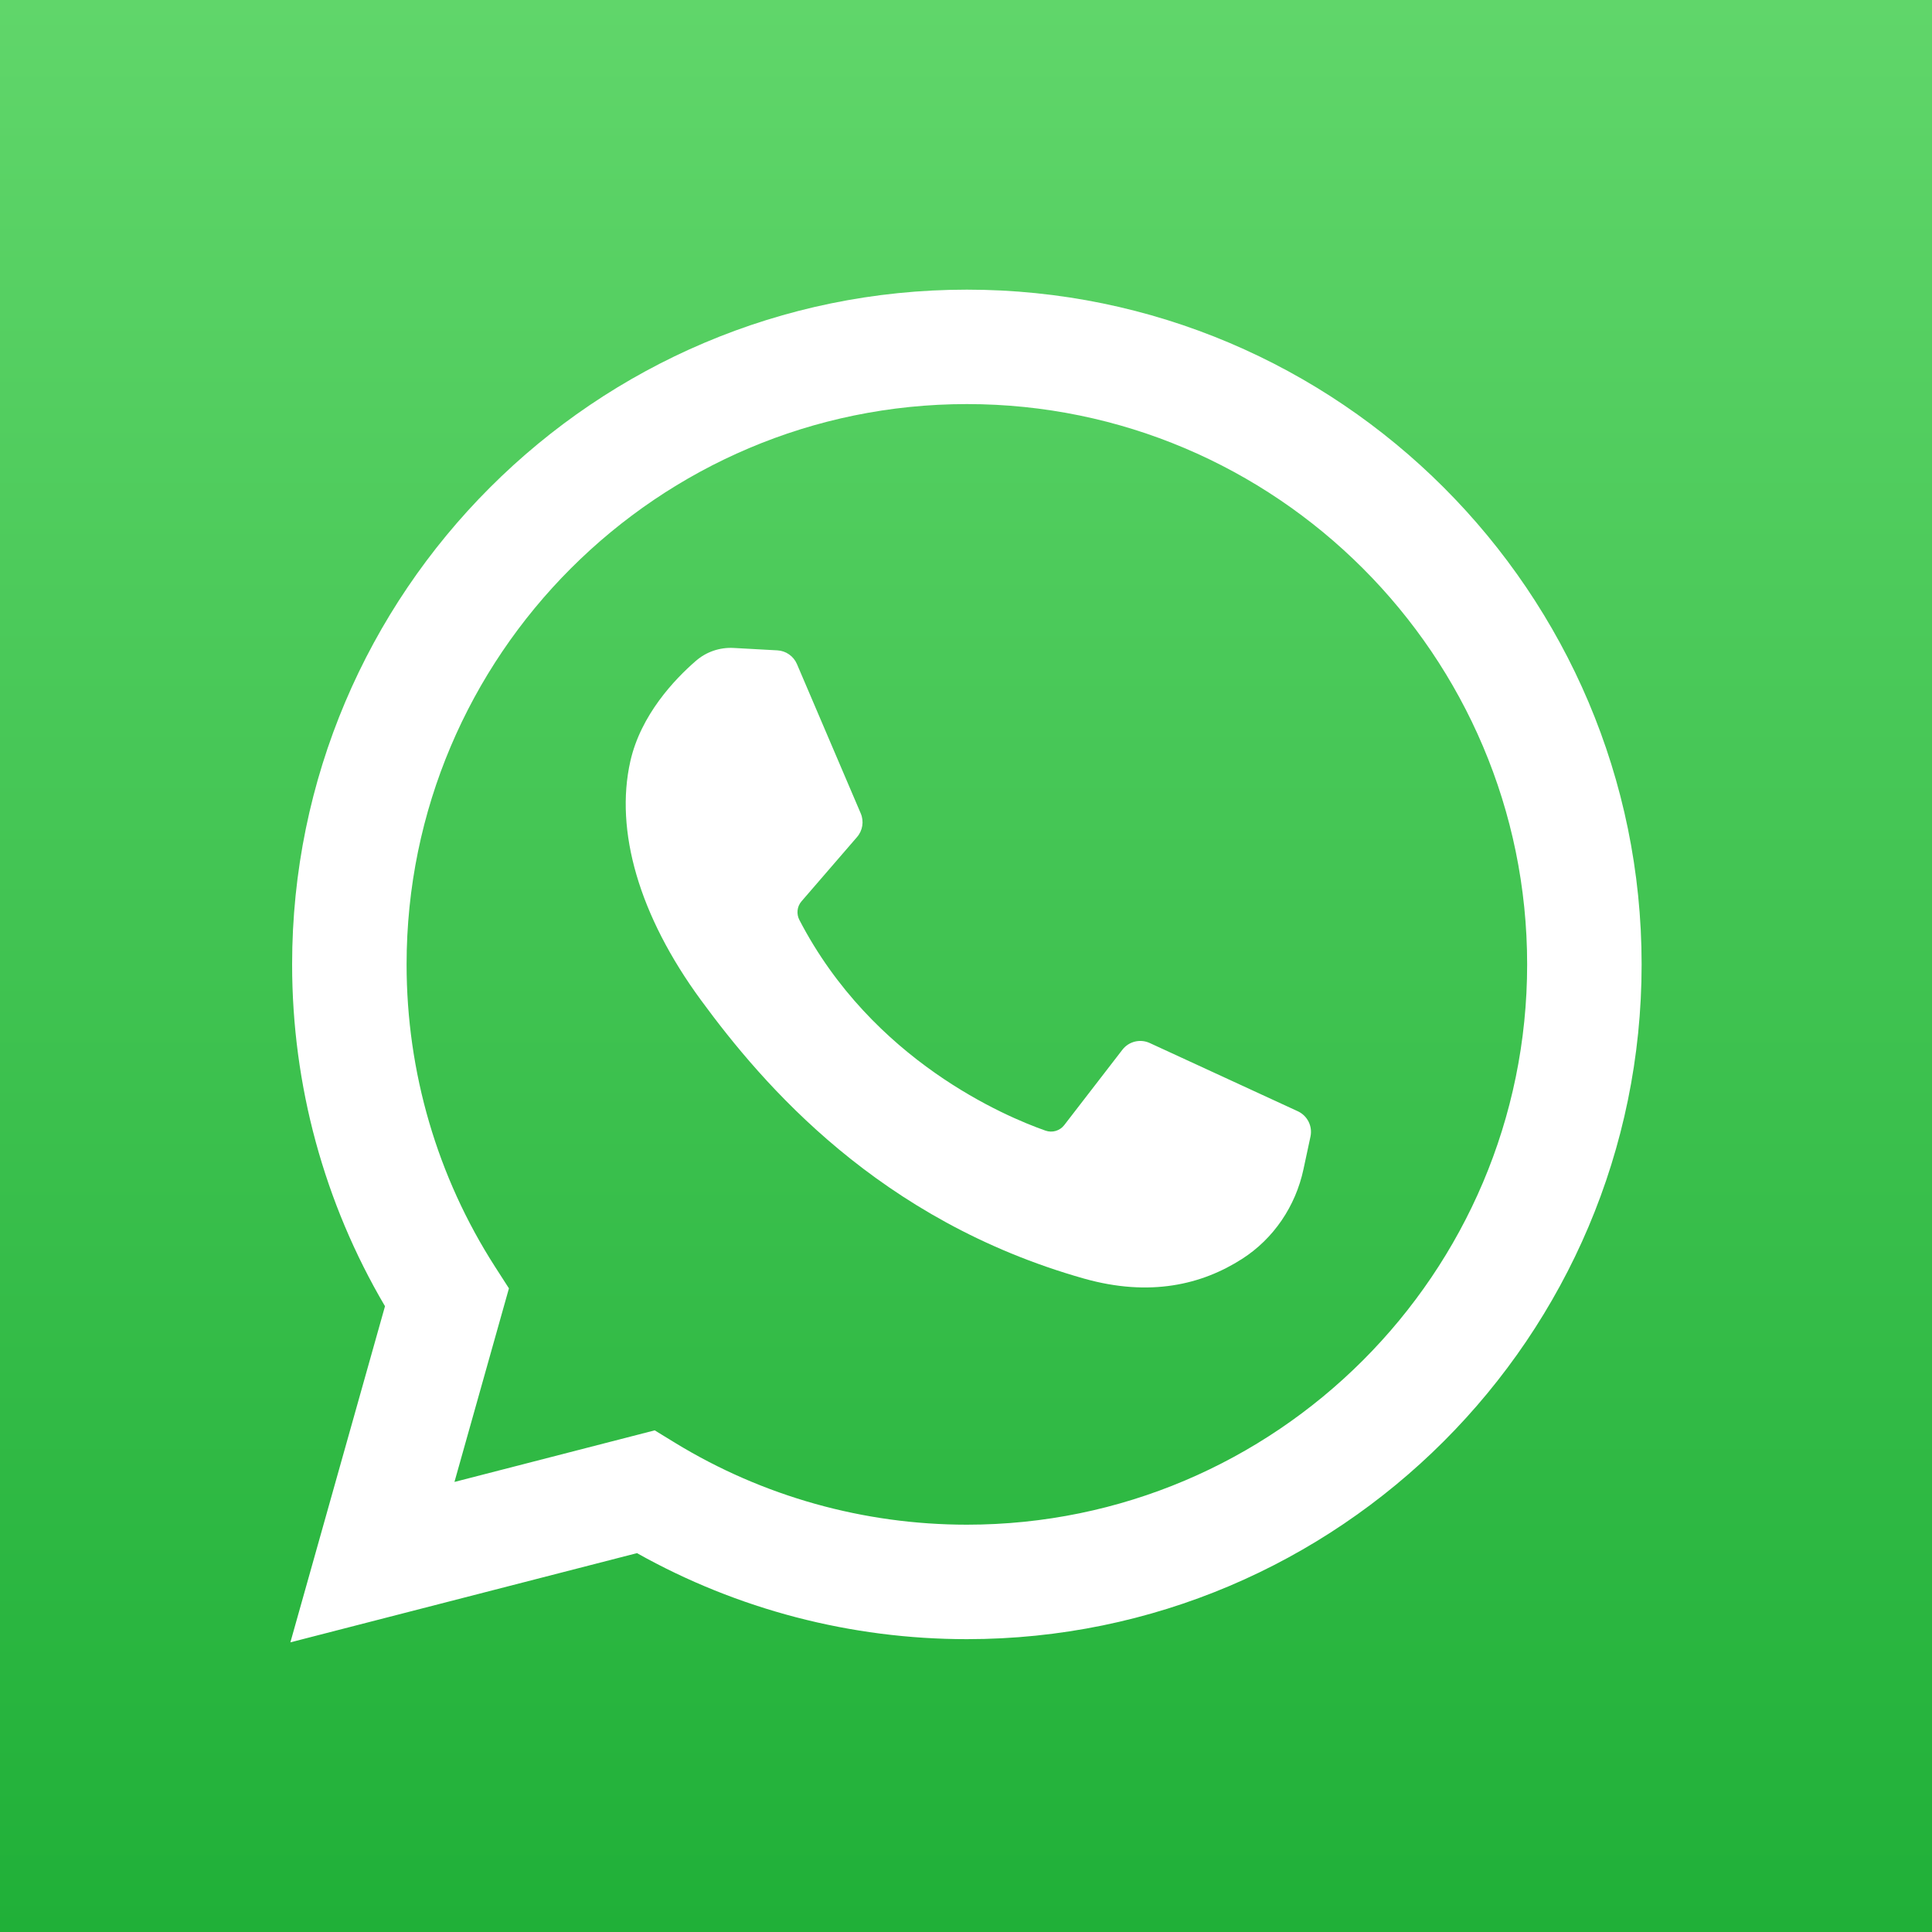 <svg width="40" height="40" viewBox="0 0 40 40" fill="none" xmlns="http://www.w3.org/2000/svg">
<rect x="0" y="0" width="40" height="40" fill="#333333" stroke="none"/>
<g clip-path="url(#clip0_6156_6001)">
<path d="M40 0H0V40H40V0Z" fill="url(#paint0_linear_6156_6001)"/>
<path d="M6.012 34.003L7.971 27.044C6.711 24.904 6.048 22.469 6.048 19.967C6.048 12.264 12.315 5.997 20.018 5.997C27.721 5.997 33.988 12.264 33.988 19.967C33.988 27.67 27.721 33.937 20.018 33.937C17.618 33.937 15.268 33.323 13.188 32.156L6.012 34.003ZM13.555 29.614L13.983 29.876C15.796 30.982 17.883 31.567 20.018 31.567C26.415 31.567 31.618 26.363 31.618 19.967C31.618 13.57 26.415 8.366 20.018 8.366C13.622 8.366 8.418 13.57 8.418 19.967C8.418 22.196 9.051 24.36 10.249 26.226L10.537 26.674L9.409 30.682L13.555 29.614Z" fill="white"/>
<path d="M16.094 13.465L15.187 13.415C14.902 13.4 14.623 13.495 14.408 13.682C13.968 14.063 13.266 14.801 13.05 15.763C12.728 17.196 13.225 18.952 14.513 20.707C15.8 22.462 18.199 25.271 22.441 26.471C23.808 26.857 24.884 26.597 25.713 26.066C26.371 25.646 26.824 24.971 26.987 24.208L27.132 23.532C27.178 23.317 27.069 23.099 26.869 23.007L23.805 21.595C23.606 21.503 23.37 21.561 23.237 21.735L22.034 23.294C21.943 23.412 21.788 23.458 21.647 23.409C20.824 23.12 18.065 21.964 16.551 19.048C16.485 18.922 16.501 18.768 16.595 18.66L17.744 17.33C17.861 17.195 17.891 17.004 17.82 16.839L16.5 13.749C16.43 13.585 16.272 13.474 16.094 13.465Z" fill="white"/>
</g>
<defs>
<linearGradient id="paint0_linear_6156_6001" x1="20" y1="0" x2="20" y2="40" gradientUnits="userSpaceOnUse">
<stop stop-color="#60D66A"/>
<stop offset="1" stop-color="#20B038"/>
</linearGradient>
<clipPath id="clip0_6156_6001">
<rect width="40" height="40" fill="white"/>
</clipPath>
</defs>
</svg>
